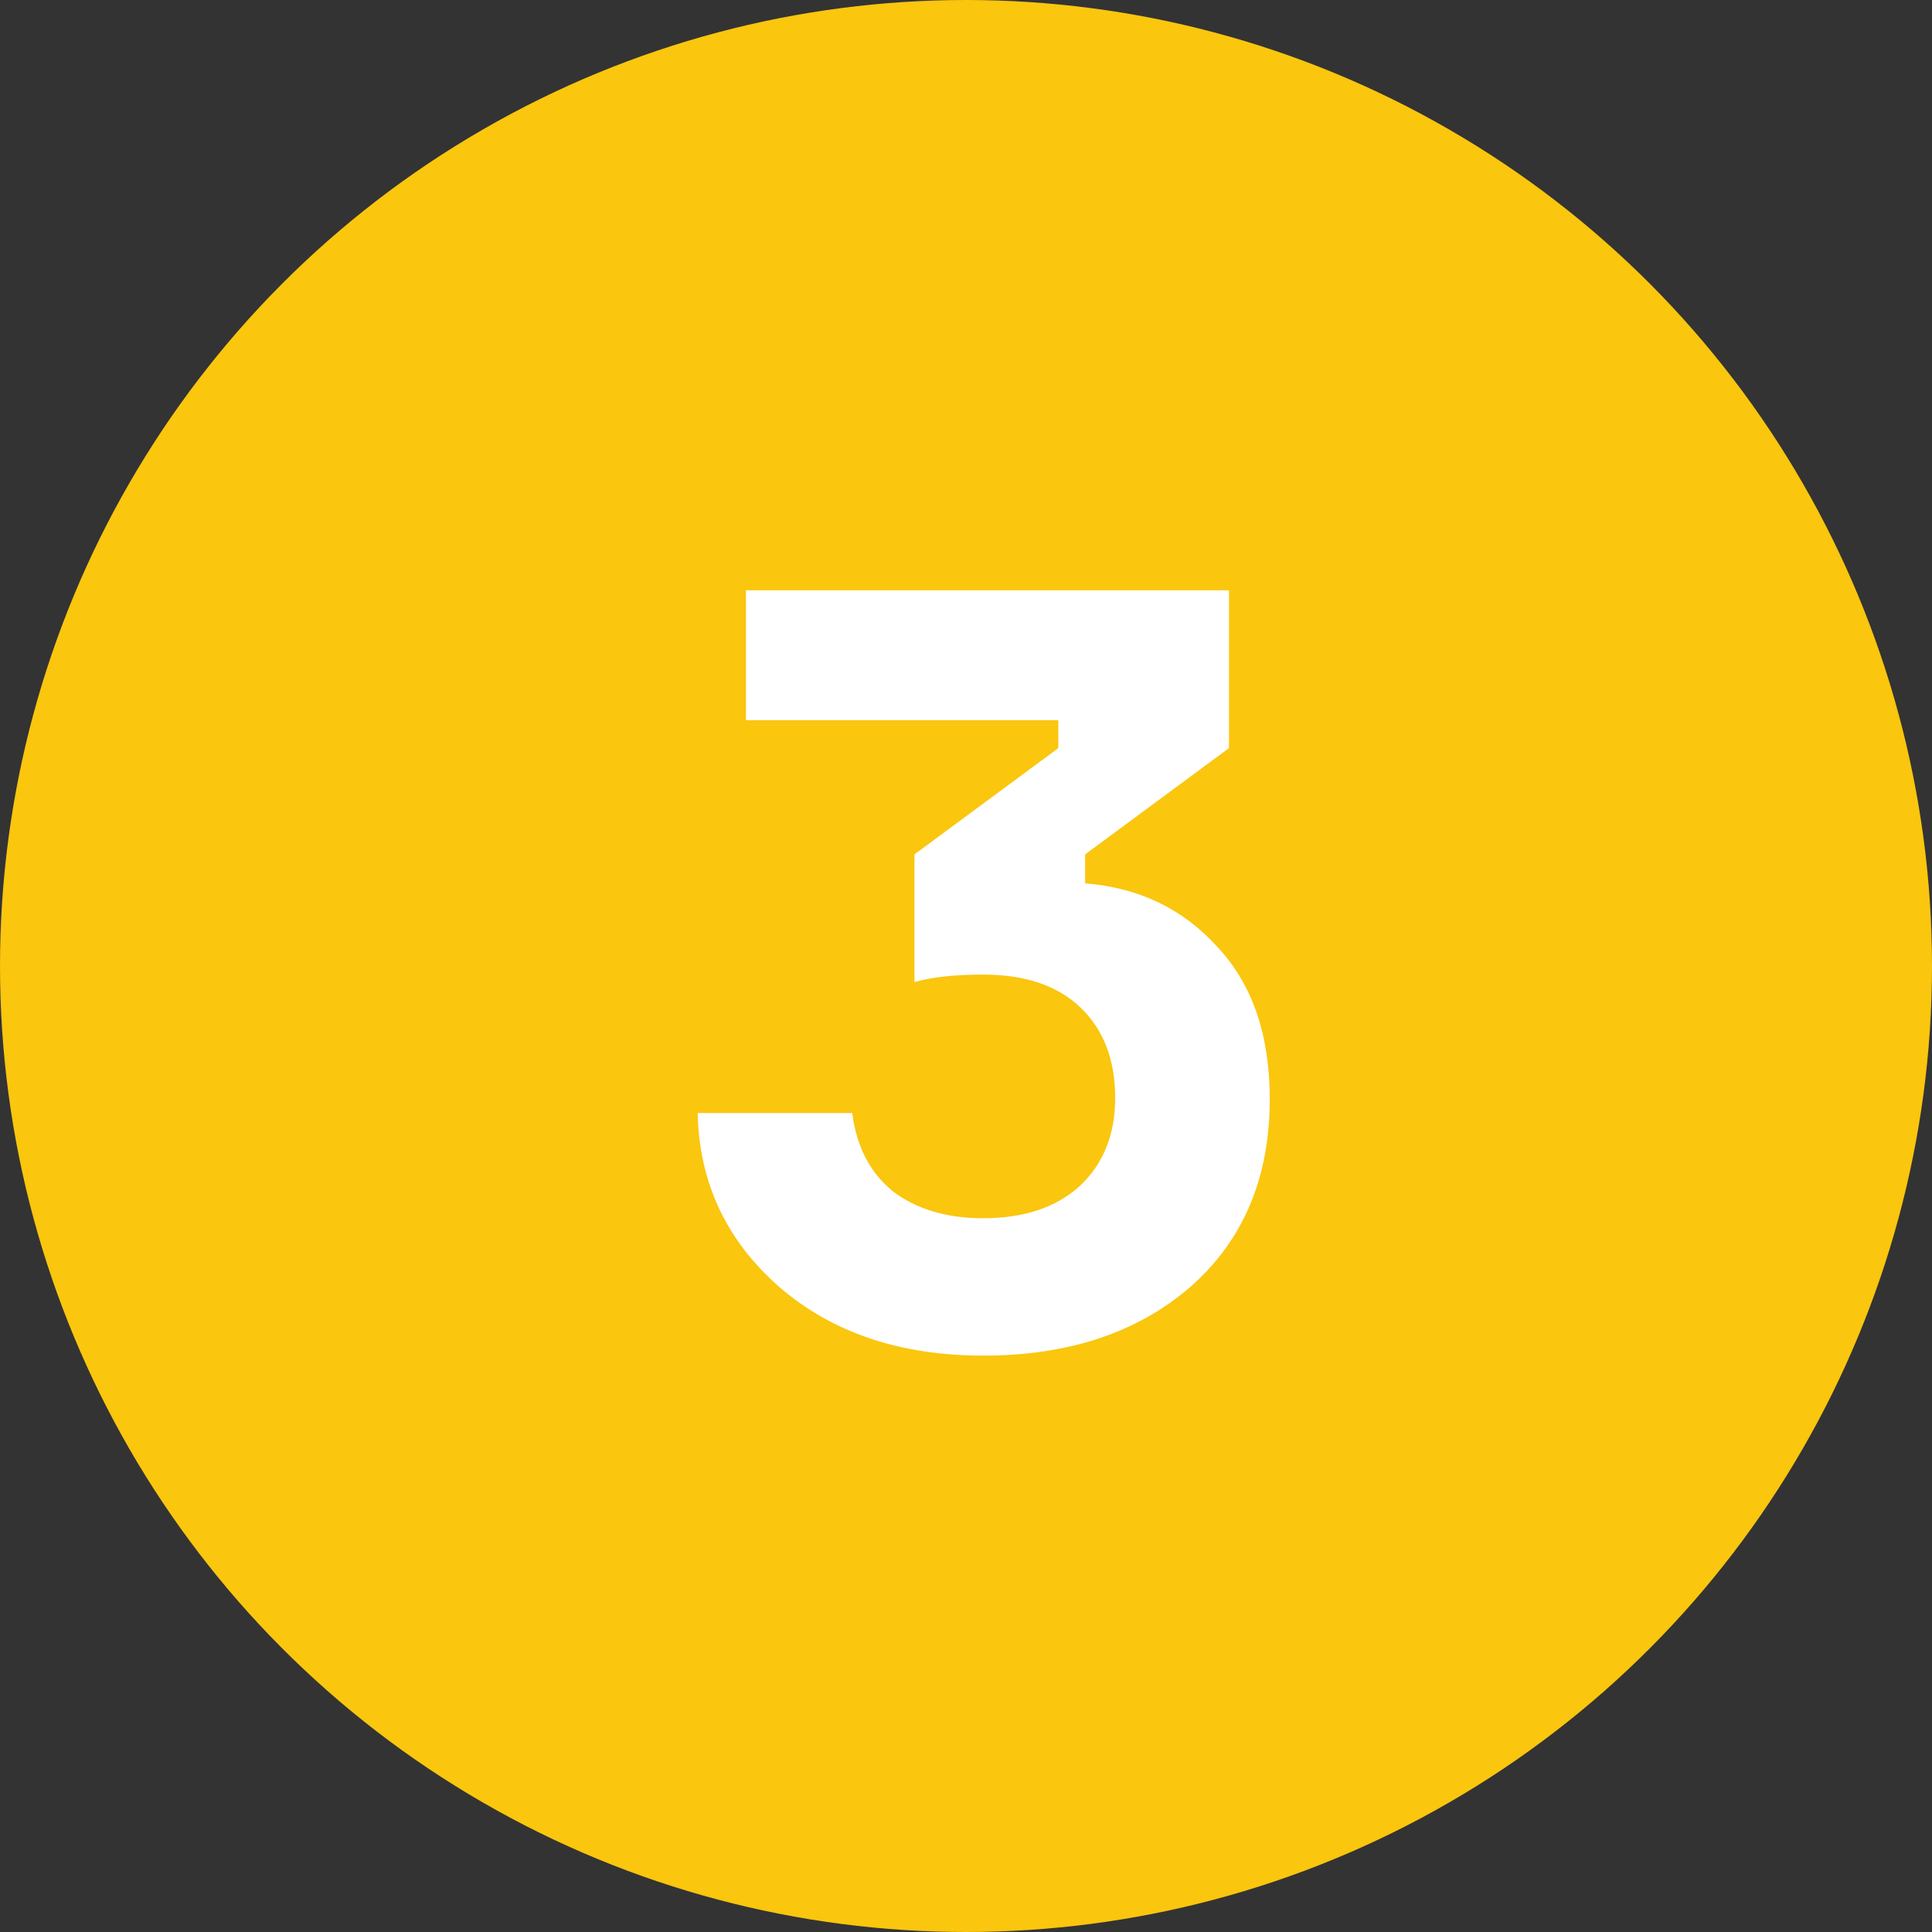 <?xml version="1.0" encoding="UTF-8"?> <svg xmlns="http://www.w3.org/2000/svg" width="36" height="36" viewBox="0 0 36 36" fill="none"><rect x="0" y="0" width="36" height="36" fill="#333333" stroke="none"/> <circle cx="18" cy="18" r="18" fill="#FAC60E"></circle> <path d="M13.9 11H22.9V13.94L20.22 15.92V16.46C21.22 16.54 22.04 16.933 22.68 17.64C23.333 18.333 23.66 19.28 23.66 20.48C23.66 21.947 23.167 23.113 22.18 23.98C21.193 24.833 19.907 25.26 18.32 25.26C16.773 25.26 15.507 24.833 14.52 23.98C13.533 23.113 13.027 22.033 13 20.74H15.88C15.96 21.367 16.213 21.853 16.64 22.2C17.08 22.533 17.64 22.7 18.32 22.7C19.08 22.7 19.68 22.5 20.12 22.1C20.56 21.687 20.78 21.14 20.78 20.46C20.78 19.753 20.567 19.193 20.14 18.78C19.713 18.367 19.107 18.16 18.32 18.16C17.787 18.16 17.36 18.207 17.04 18.3V15.92L19.72 13.94V13.42H13.9V11Z" fill="white"></path> </svg> 